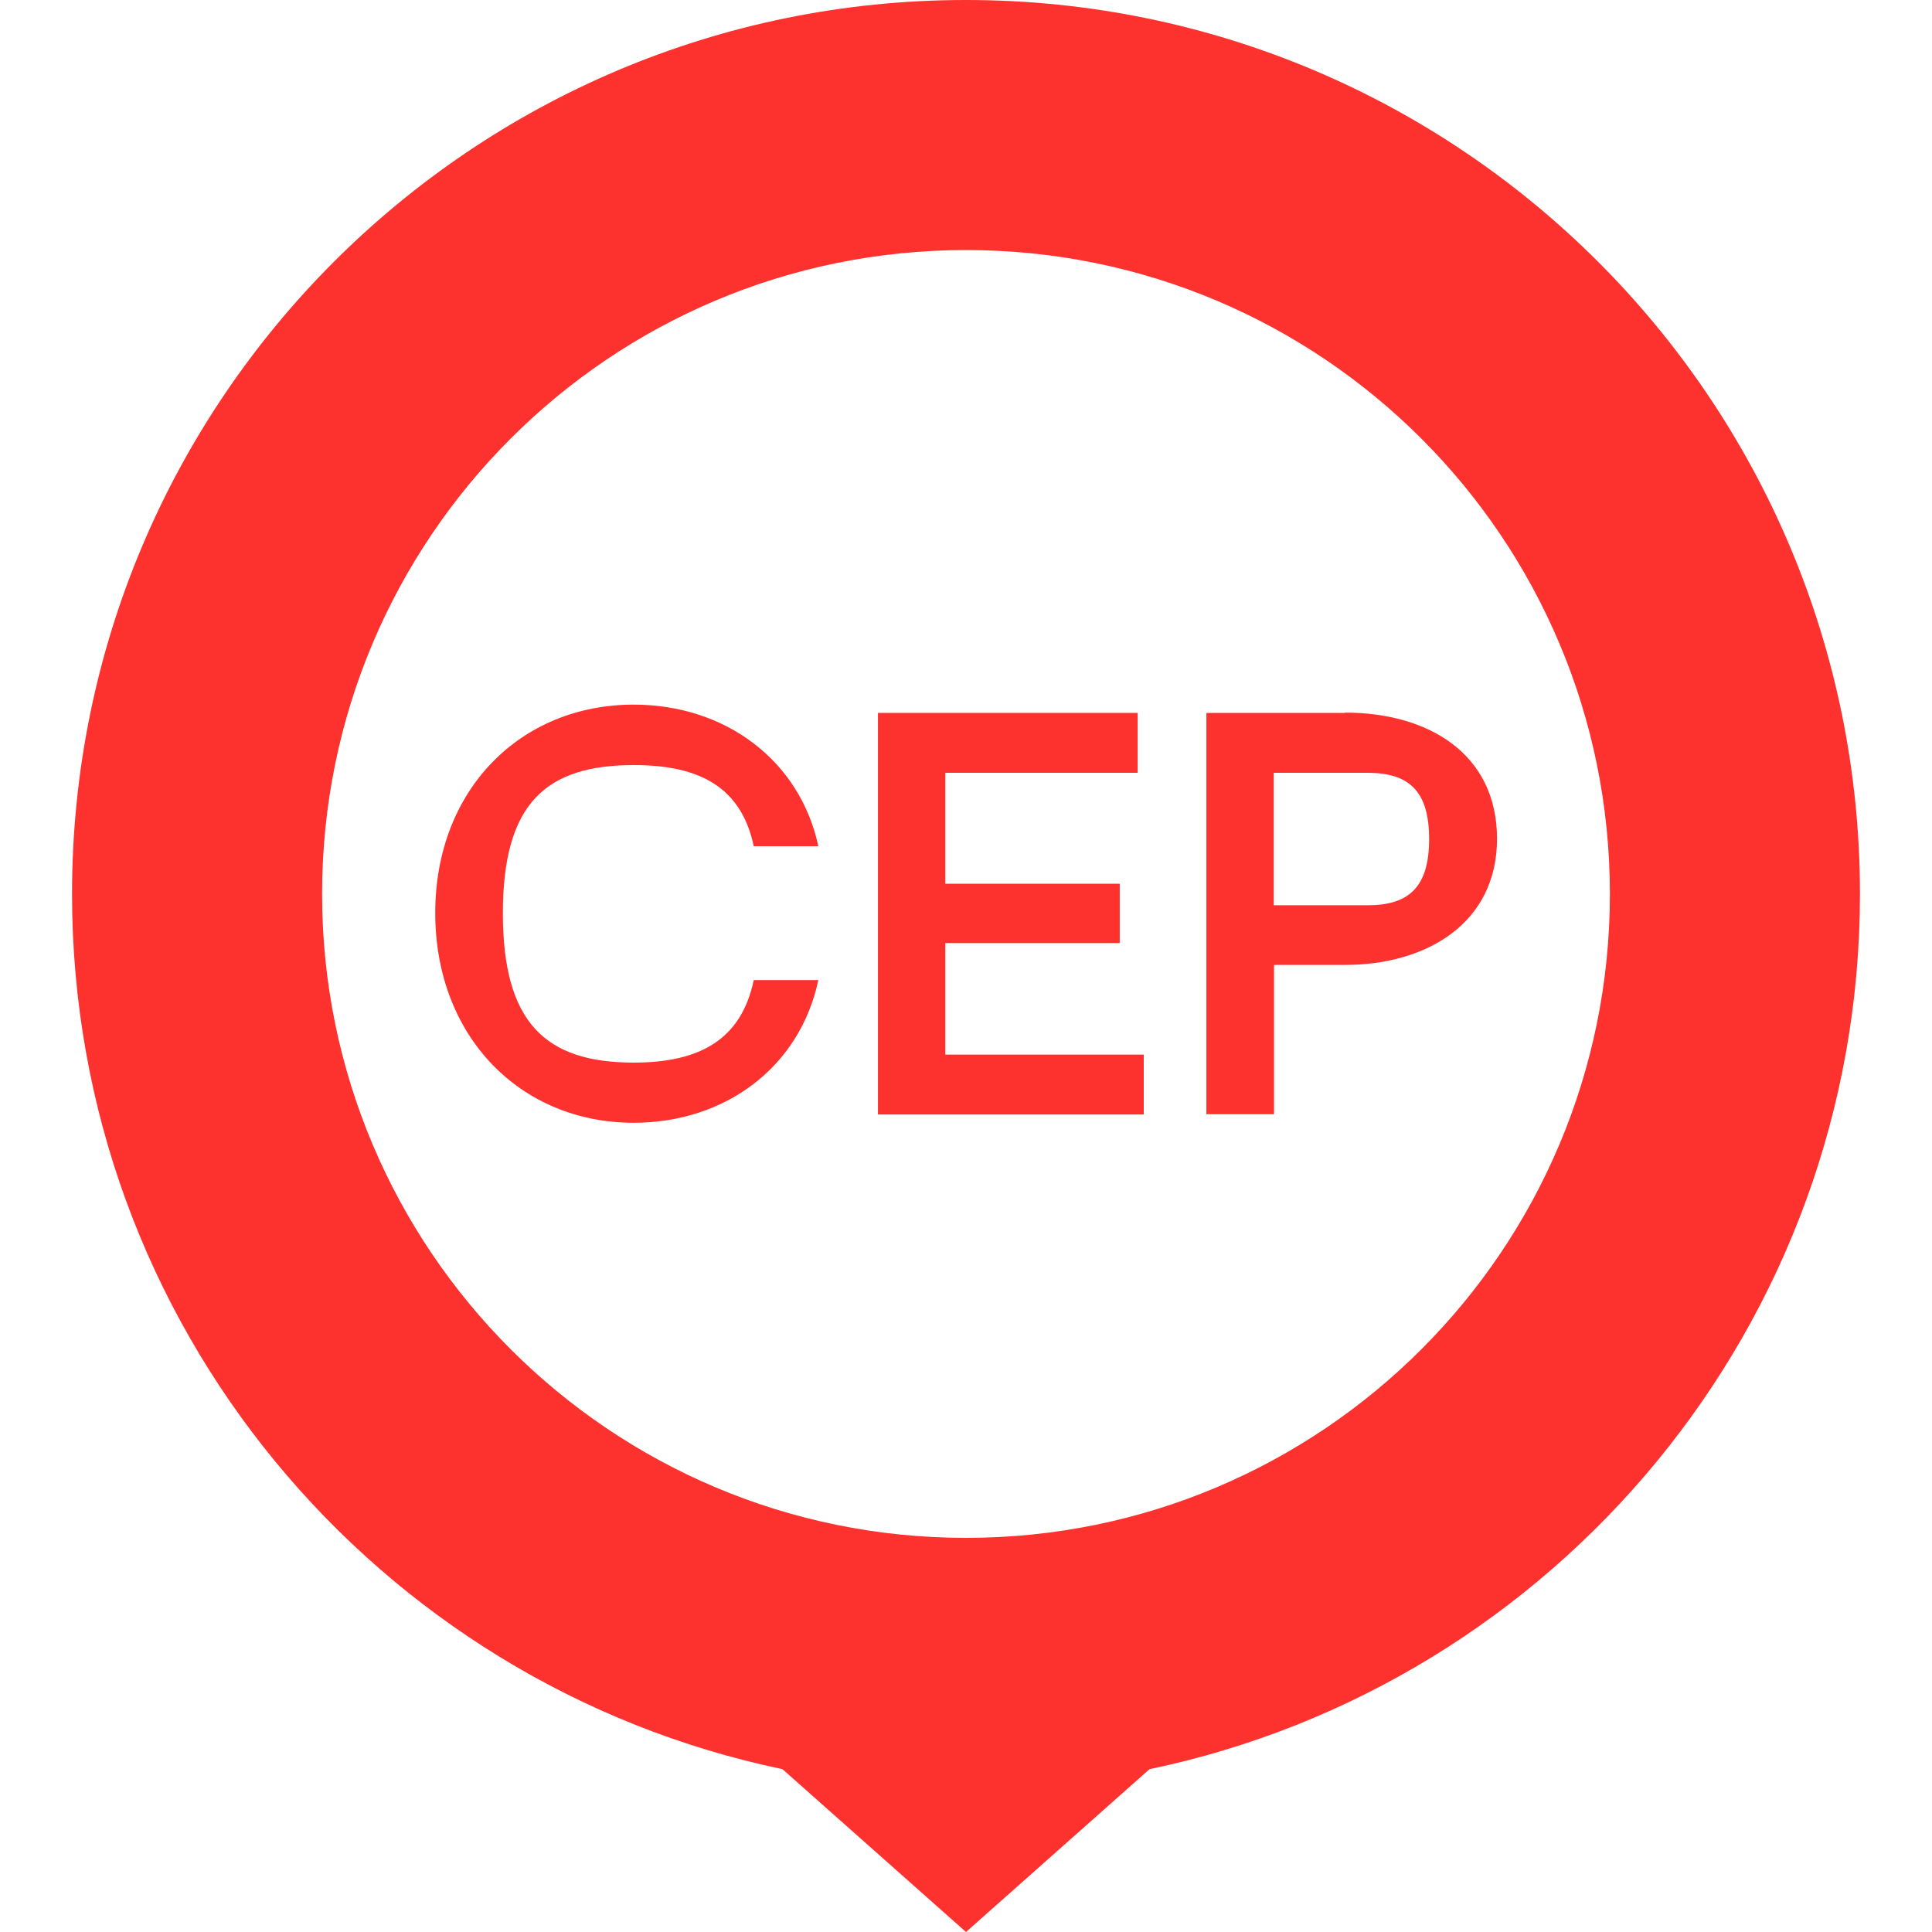 <?xml version="1.0" encoding="UTF-8"?>
<svg id="a" data-name="b" xmlns="http://www.w3.org/2000/svg" viewBox="0 0 70 70">
  <defs>
    <style>
      .b {
        fill: none;
      }

      .c {
        fill: #fd312e;
      }
    </style>
  </defs>
  <rect class="b" width="70" height="70"/>
  <g>
    <path class="c" d="M35,0C17.11,0,2.61,14.5,2.61,32.39c0,15.61,11.04,28.64,25.74,31.71l6.65,5.9,6.65-5.9c14.7-3.07,25.74-16.1,25.74-31.71C67.39,14.5,52.89,0,35,0ZM35,55.72c-12.88,0-23.33-10.44-23.33-23.33s10.44-23.33,23.33-23.33,23.33,10.44,23.33,23.33-10.44,23.33-23.33,23.33Z"/>
    <path class="c" d="M22.96,27.72c2.42,0,3.9.82,4.35,2.94h2.34c-.67-3.12-3.38-5.13-6.69-5.13-4.09,0-7.19,3.07-7.19,7.55s3.09,7.6,7.19,7.6c3.31,0,6.02-2.01,6.69-5.17h-2.34c-.45,2.14-1.93,2.99-4.35,2.99-3.2,0-4.74-1.45-4.74-5.41s1.54-5.37,4.74-5.37Z"/>
    <polygon class="c" points="34.25 34.17 40.57 34.17 40.57 32.02 34.25 32.02 34.25 28 41.22 28 41.22 25.83 31.81 25.83 31.81 40.38 41.44 40.38 41.44 38.21 34.25 38.21 34.25 34.17"/>
    <path class="c" d="M48.73,25.83h-5.02v14.54h2.45v-5.41h2.58c2.92,0,5.5-1.49,5.5-4.57s-2.49-4.57-5.5-4.57ZM49.55,32.8h-3.4v-4.8h3.4c1.49,0,2.23.65,2.23,2.4s-.74,2.4-2.23,2.4Z"/>
  </g>
</svg>